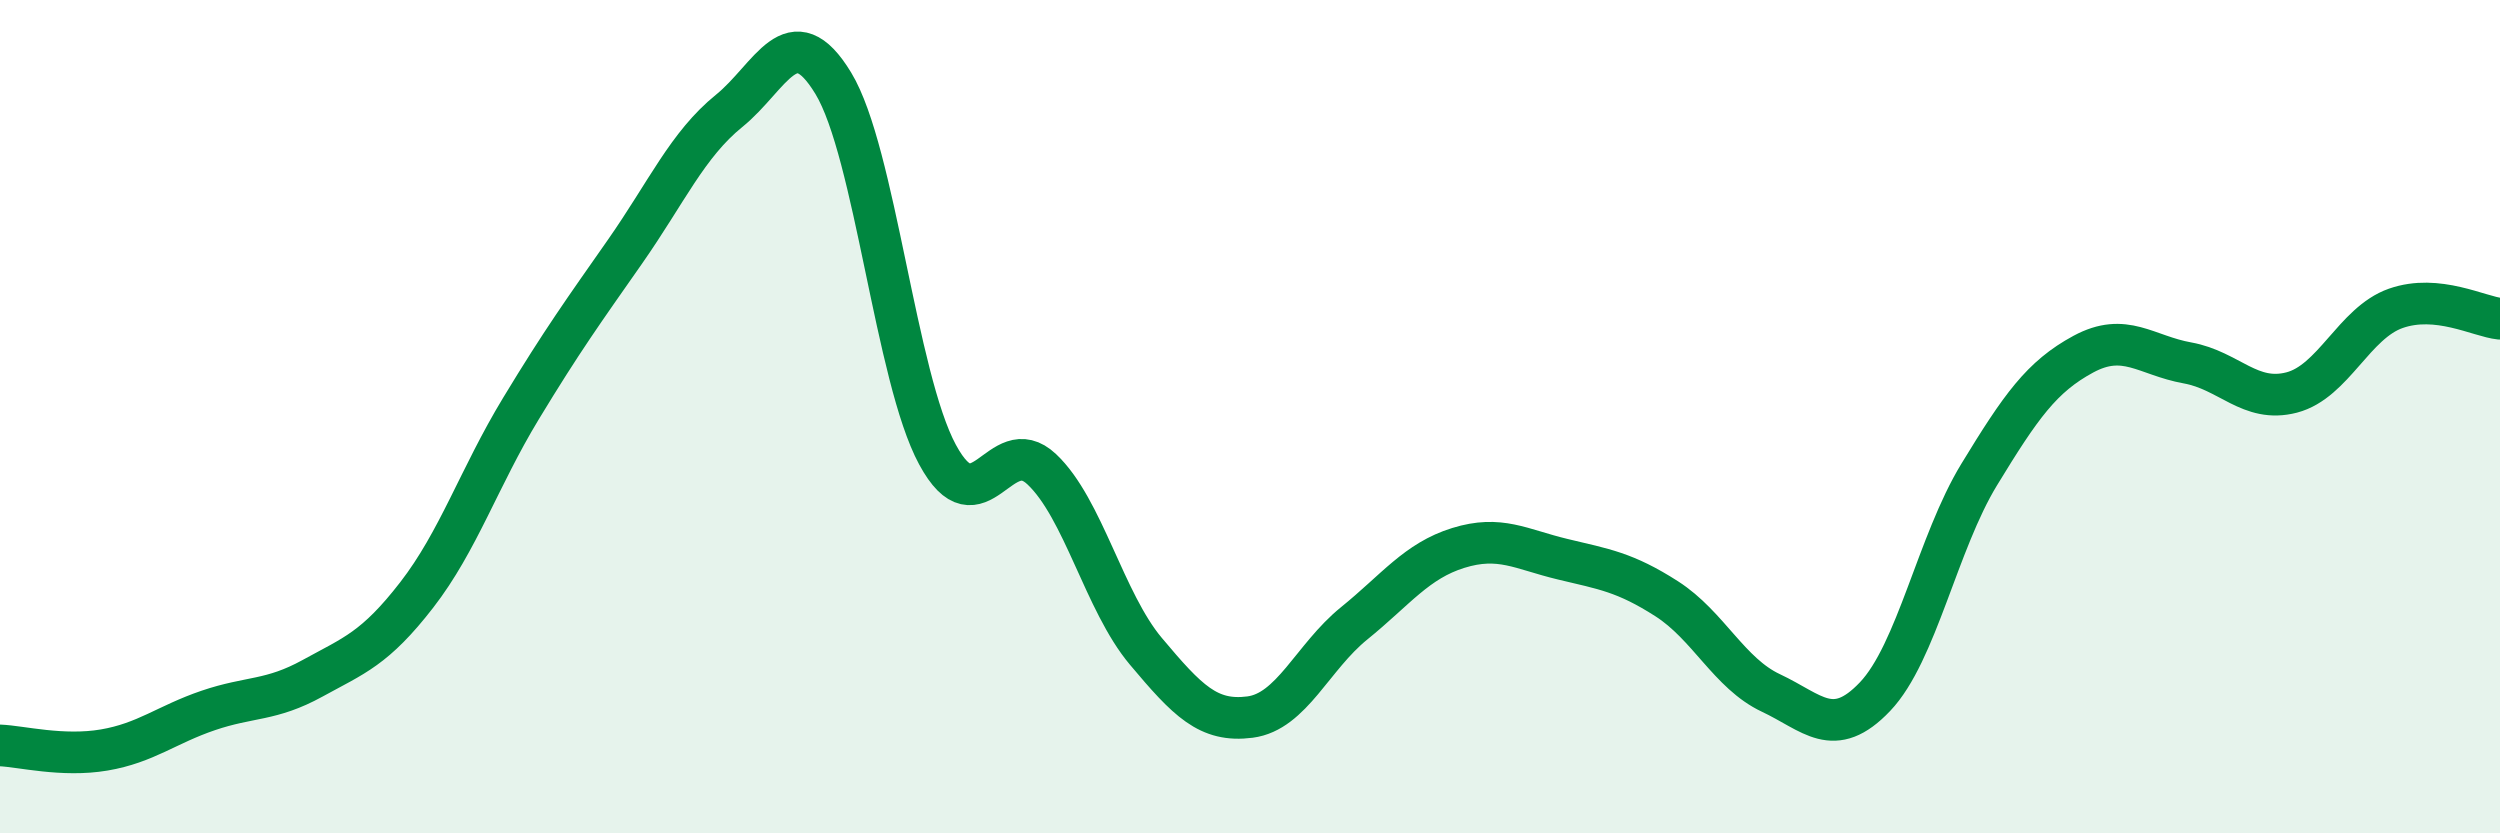 
    <svg width="60" height="20" viewBox="0 0 60 20" xmlns="http://www.w3.org/2000/svg">
      <path
        d="M 0,17.89 C 0.5,17.91 1.5,18.17 2.5,18 C 3.5,17.83 4,17.39 5,17.05 C 6,16.71 6.5,16.83 7.5,16.28 C 8.5,15.73 9,15.57 10,14.28 C 11,12.99 11.5,11.46 12.5,9.81 C 13.5,8.16 14,7.47 15,6.04 C 16,4.61 16.5,3.47 17.5,2.66 C 18.5,1.85 19,0.35 20,2 C 21,3.65 21.5,9.06 22.5,10.91 C 23.5,12.76 24,10.32 25,11.26 C 26,12.2 26.5,14.44 27.5,15.63 C 28.5,16.82 29,17.34 30,17.21 C 31,17.08 31.5,15.77 32.5,14.96 C 33.5,14.15 34,13.46 35,13.15 C 36,12.84 36.5,13.18 37.5,13.42 C 38.5,13.66 39,13.73 40,14.37 C 41,15.01 41.5,16.16 42.5,16.63 C 43.5,17.1 44,17.77 45,16.72 C 46,15.67 46.5,13.03 47.5,11.39 C 48.5,9.75 49,9.04 50,8.5 C 51,7.96 51.5,8.53 52.5,8.71 C 53.5,8.89 54,9.68 55,9.42 C 56,9.16 56.5,7.75 57.5,7.4 C 58.5,7.05 59.5,7.6 60,7.65L60 20L0 20Z"
        fill="#008740"
        opacity="0.1"
        stroke-linecap="round"
        stroke-linejoin="round"
      />
      <path
        d="M 0,17.89 C 0.5,17.91 1.5,18.17 2.5,18 C 3.5,17.83 4,17.39 5,17.05 C 6,16.71 6.5,16.83 7.5,16.28 C 8.5,15.73 9,15.57 10,14.28 C 11,12.99 11.5,11.46 12.5,9.81 C 13.5,8.16 14,7.47 15,6.04 C 16,4.61 16.5,3.47 17.5,2.66 C 18.5,1.85 19,0.35 20,2 C 21,3.65 21.5,9.06 22.5,10.91 C 23.5,12.76 24,10.32 25,11.26 C 26,12.2 26.5,14.44 27.5,15.63 C 28.5,16.82 29,17.34 30,17.21 C 31,17.08 31.5,15.77 32.5,14.96 C 33.5,14.15 34,13.46 35,13.15 C 36,12.84 36.5,13.18 37.5,13.42 C 38.5,13.66 39,13.73 40,14.37 C 41,15.01 41.5,16.16 42.5,16.63 C 43.5,17.1 44,17.77 45,16.72 C 46,15.67 46.5,13.03 47.5,11.39 C 48.5,9.75 49,9.04 50,8.5 C 51,7.96 51.5,8.53 52.5,8.71 C 53.5,8.89 54,9.68 55,9.42 C 56,9.16 56.5,7.75 57.5,7.4 C 58.5,7.05 59.5,7.6 60,7.65"
        stroke="#008740"
        stroke-width="1"
        fill="none"
        stroke-linecap="round"
        stroke-linejoin="round"
      />
    </svg>
  